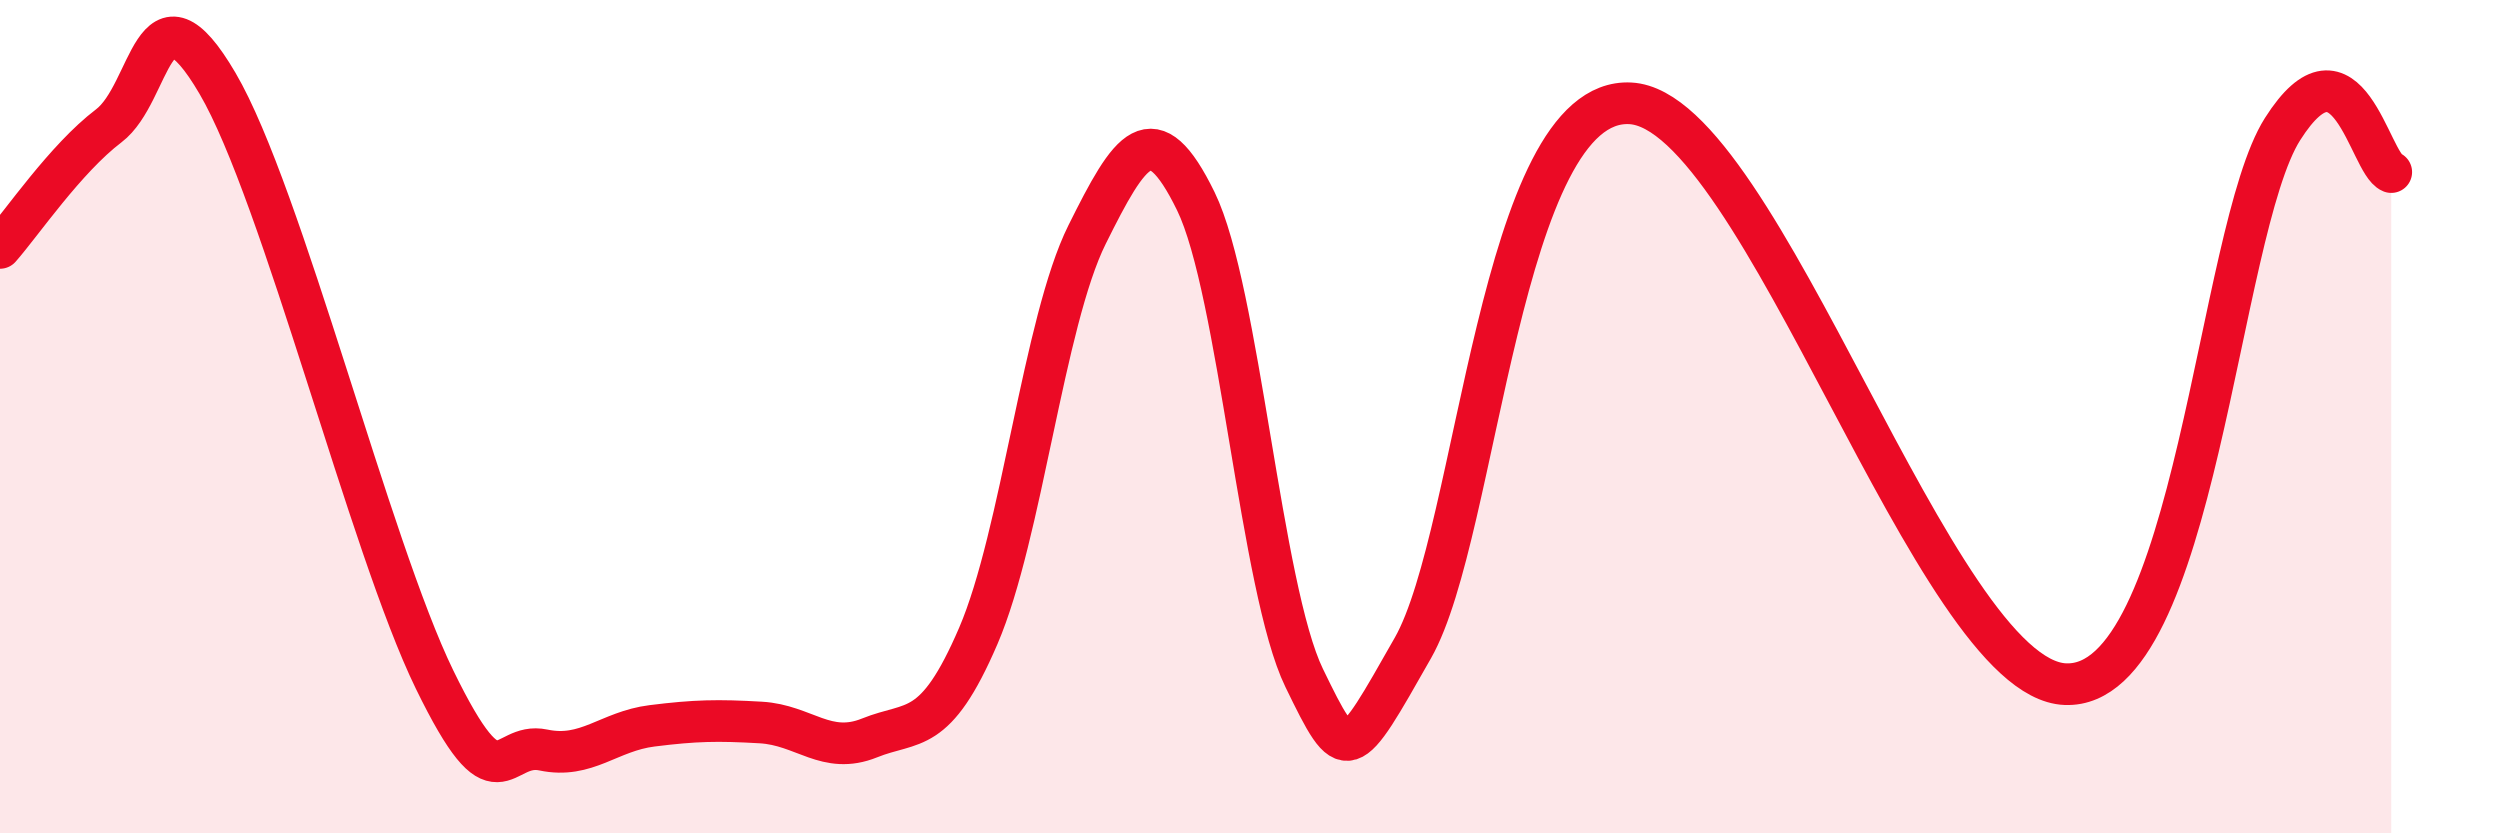 
    <svg width="60" height="20" viewBox="0 0 60 20" xmlns="http://www.w3.org/2000/svg">
      <path
        d="M 0,5.95 C 0.52,5.36 1.57,3.81 2.61,3.02 C 3.65,2.23 3.66,-0.66 5.22,2 C 6.78,4.66 8.87,13.11 10.43,16.31 C 11.99,19.51 12,17.78 13.04,18 C 14.08,18.22 14.61,17.55 15.65,17.42 C 16.69,17.29 17.22,17.28 18.26,17.34 C 19.3,17.4 19.83,18.13 20.87,17.71 C 21.91,17.29 22.44,17.68 23.48,15.26 C 24.52,12.84 25.05,7.72 26.09,5.63 C 27.13,3.54 27.66,2.7 28.7,4.83 C 29.74,6.96 30.26,14.13 31.3,16.27 C 32.34,18.41 32.34,18.31 33.91,15.55 C 35.48,12.79 36,2.31 39.13,2.48 C 42.26,2.65 46.44,16.3 49.57,16.42 C 52.7,16.54 53.22,5.56 54.78,3.1 C 56.34,0.64 56.87,3.92 57.39,4.13L57.39 20L0 20Z"
        fill="#EB0A25"
        opacity="0.1"
        stroke-linecap="round"
        stroke-linejoin="round"
      />
      <path
        d="M 0,5.95 C 0.52,5.36 1.57,3.81 2.61,3.02 C 3.65,2.23 3.66,-0.66 5.22,2 C 6.78,4.66 8.87,13.11 10.43,16.31 C 11.99,19.51 12,17.78 13.04,18 C 14.08,18.22 14.61,17.55 15.65,17.42 C 16.69,17.29 17.22,17.28 18.26,17.34 C 19.3,17.4 19.83,18.13 20.87,17.71 C 21.91,17.29 22.44,17.68 23.48,15.26 C 24.52,12.84 25.05,7.72 26.09,5.63 C 27.13,3.54 27.66,2.7 28.7,4.83 C 29.74,6.96 30.26,14.13 31.3,16.27 C 32.34,18.41 32.34,18.31 33.91,15.55 C 35.48,12.79 36,2.31 39.13,2.48 C 42.26,2.65 46.44,16.3 49.57,16.42 C 52.7,16.54 53.22,5.56 54.78,3.1 C 56.34,0.64 56.87,3.92 57.39,4.13"
        stroke="#EB0A25"
        stroke-width="1"
        fill="none"
        stroke-linecap="round"
        stroke-linejoin="round"
      />
    </svg>
  